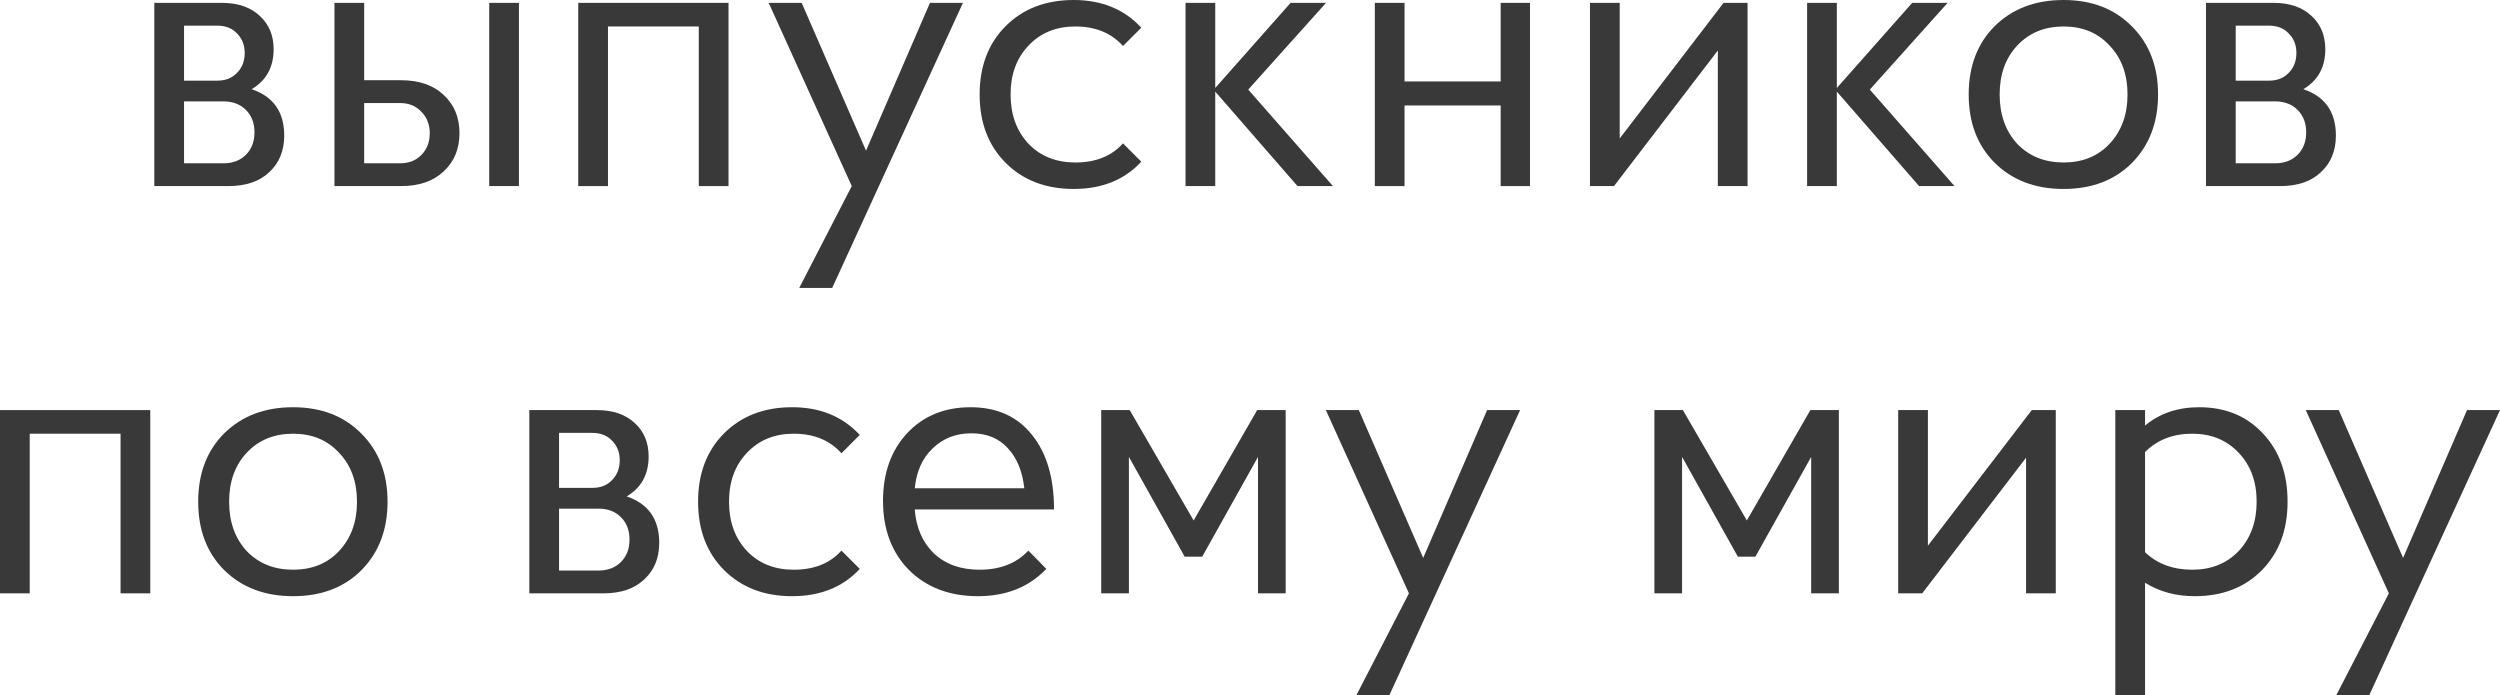 <?xml version="1.0" encoding="UTF-8"?> <svg xmlns="http://www.w3.org/2000/svg" viewBox="0 0 104.812 29.145" fill="none"><path d="M6.469 7.802V0.12H9.303C9.975 0.12 10.504 0.302 10.891 0.666C11.278 1.019 11.472 1.485 11.472 2.066C11.472 2.817 11.164 3.375 10.55 3.739C11.46 4.046 11.916 4.695 11.916 5.685C11.916 6.323 11.705 6.835 11.284 7.222C10.874 7.609 10.305 7.802 9.576 7.802H6.469ZM9.372 4.251H7.716V6.846H9.372C9.759 6.846 10.072 6.727 10.311 6.488C10.55 6.249 10.669 5.936 10.669 5.549C10.669 5.162 10.55 4.849 10.311 4.61C10.072 4.371 9.759 4.251 9.372 4.251ZM7.716 3.381H9.116C9.457 3.381 9.73 3.272 9.935 3.056C10.151 2.84 10.259 2.561 10.259 2.22C10.259 1.889 10.151 1.616 9.935 1.4C9.73 1.184 9.457 1.076 9.116 1.076H7.716V3.381Z" fill="#393939"></path><path d="M14.022 7.802V0.12H15.268V3.363H16.805C17.568 3.363 18.165 3.568 18.598 3.978C19.042 4.388 19.264 4.923 19.264 5.583C19.264 6.243 19.042 6.778 18.598 7.188C18.165 7.598 17.568 7.802 16.805 7.802H14.022ZM16.771 4.32H15.268V6.846H16.771C17.135 6.846 17.431 6.733 17.659 6.505C17.898 6.266 18.017 5.959 18.017 5.583C18.017 5.219 17.898 4.917 17.659 4.678C17.431 4.439 17.135 4.32 16.771 4.32ZM20.51 7.802V0.12H21.756V7.802H20.51Z" fill="#393939"></path><path d="M29.296 7.802V1.11H25.489V7.802H24.243V0.12H30.543V7.802H29.296Z" fill="#393939"></path><path d="M40.371 0.12L34.89 12.071H33.508L35.71 7.802L32.227 0.12H33.61L36.308 6.317L38.988 0.12H40.371Z" fill="#393939"></path><path d="M43.12 1.912C42.619 2.436 42.369 3.119 42.369 3.961C42.369 4.803 42.619 5.492 43.12 6.027C43.621 6.55 44.276 6.812 45.084 6.812C45.937 6.812 46.603 6.545 47.081 6.01L47.849 6.778C47.144 7.541 46.199 7.922 45.015 7.922C43.843 7.922 42.893 7.558 42.164 6.829C41.436 6.101 41.071 5.145 41.071 3.961C41.071 2.777 41.436 1.821 42.164 1.093C42.893 0.364 43.843 0 45.015 0C46.188 0 47.132 0.387 47.849 1.161L47.081 1.929C46.592 1.383 45.926 1.11 45.084 1.11C44.276 1.11 43.621 1.377 43.12 1.912Z" fill="#393939"></path><path d="M50.949 7.802H49.703V0.12H50.949V3.688L54.107 0.12H55.593L52.332 3.756L55.883 7.802H54.398L50.949 3.841V7.802Z" fill="#393939"></path><path d="M58.885 0.12V3.415H62.915V0.12H64.144V7.802H62.915V4.422H58.885V7.802H57.639V0.12H58.885Z" fill="#393939"></path><path d="M67.906 0.12V5.805L72.259 0.12H73.266V7.802H72.02V2.117L67.666 7.802H66.659V0.12H67.906Z" fill="#393939"></path><path d="M77.009 7.802H75.763V0.12H77.009V3.688L80.168 0.12H81.653L78.392 3.756L81.943 7.802H80.458L77.009 3.841V7.802Z" fill="#393939"></path><path d="M83.63 6.829C82.902 6.101 82.537 5.145 82.537 3.961C82.537 2.777 82.902 1.821 83.63 1.093C84.37 0.364 85.332 0 86.515 0C87.699 0 88.655 0.37 89.384 1.11C90.112 1.838 90.476 2.789 90.476 3.961C90.476 5.133 90.112 6.089 89.384 6.829C88.655 7.558 87.699 7.922 86.515 7.922C85.332 7.922 84.37 7.558 83.63 6.829ZM84.569 1.912C84.08 2.436 83.835 3.119 83.835 3.961C83.835 4.803 84.08 5.492 84.569 6.027C85.07 6.55 85.719 6.812 86.515 6.812C87.312 6.812 87.955 6.55 88.445 6.027C88.946 5.492 89.196 4.803 89.196 3.961C89.196 3.119 88.946 2.436 88.445 1.912C87.955 1.377 87.312 1.11 86.515 1.11C85.719 1.11 85.07 1.377 84.569 1.912Z" fill="#393939"></path><path d="M92.486 7.802V0.12H95.32C95.992 0.12 96.521 0.302 96.908 0.666C97.295 1.019 97.488 1.485 97.488 2.066C97.488 2.817 97.181 3.375 96.566 3.739C97.477 4.046 97.932 4.695 97.932 5.685C97.932 6.323 97.721 6.835 97.3 7.222C96.891 7.609 96.321 7.802 95.593 7.802H92.486ZM95.388 4.251H93.732V6.846H95.388C95.775 6.846 96.088 6.727 96.327 6.488C96.566 6.249 96.686 5.936 96.686 5.549C96.686 5.162 96.566 4.849 96.327 4.61C96.088 4.371 95.775 4.251 95.388 4.251ZM93.732 3.381H95.132C95.473 3.381 95.747 3.272 95.952 3.056C96.168 2.84 96.276 2.561 96.276 2.22C96.276 1.889 96.168 1.616 95.952 1.4C95.747 1.184 95.473 1.076 95.132 1.076H93.732V3.381Z" fill="#393939"></path><path d="M5.054 24.876V18.183H1.246V24.876H0V17.193H6.3V24.876H5.054Z" fill="#393939"></path><path d="M9.401 23.903C8.673 23.174 8.309 22.218 8.309 21.034C8.309 19.851 8.673 18.894 9.401 18.166C10.141 17.438 11.103 17.073 12.287 17.073C13.471 17.073 14.427 17.443 15.155 18.183C15.884 18.911 16.248 19.862 16.248 21.034C16.248 22.207 15.884 23.163 15.155 23.903C14.427 24.631 13.471 24.995 12.287 24.995C11.103 24.995 10.141 24.631 9.401 23.903ZM10.34 18.985C9.851 19.509 9.606 20.192 9.606 21.034C9.606 21.877 9.851 22.565 10.34 23.1C10.841 23.624 11.49 23.885 12.287 23.885C13.083 23.885 13.727 23.624 14.216 23.1C14.717 22.565 14.967 21.877 14.967 21.034C14.967 20.192 14.717 19.509 14.216 18.985C13.727 18.45 13.083 18.183 12.287 18.183C11.49 18.183 10.841 18.45 10.34 18.985Z" fill="#393939"></path><path d="M22.192 24.876V17.193H25.026C25.698 17.193 26.227 17.375 26.614 17.739C27.001 18.092 27.194 18.559 27.194 19.139C27.194 19.89 26.887 20.448 26.273 20.812C27.183 21.12 27.638 21.768 27.638 22.759C27.638 23.396 27.428 23.908 27.007 24.295C26.597 24.682 26.028 24.876 25.299 24.876H22.192ZM25.094 21.325H23.438V23.92H25.094C25.481 23.92 25.794 23.8 26.033 23.561C26.273 23.322 26.392 23.009 26.392 22.622C26.392 22.235 26.273 21.922 26.033 21.683C25.794 21.444 25.481 21.325 25.094 21.325ZM23.438 20.454H24.838C25.18 20.454 25.453 20.346 25.658 20.129C25.874 19.913 25.982 19.634 25.982 19.293C25.982 18.963 25.874 18.69 25.658 18.473C25.453 18.257 25.18 18.149 24.838 18.149H23.438V20.454Z" fill="#393939"></path><path d="M31.315 18.985C30.815 19.509 30.564 20.192 30.564 21.034C30.564 21.877 30.815 22.565 31.315 23.1C31.816 23.624 32.471 23.885 33.279 23.885C34.133 23.885 34.798 23.618 35.277 23.083L36.045 23.851C35.339 24.614 34.394 24.995 33.211 24.995C32.038 24.995 31.088 24.631 30.359 23.903C29.631 23.174 29.267 22.218 29.267 21.034C29.267 19.851 29.631 18.894 30.359 18.166C31.088 17.438 32.038 17.073 33.211 17.073C34.383 17.073 35.328 17.46 36.045 18.234L35.277 19.003C34.787 18.456 34.121 18.183 33.279 18.183C32.471 18.183 31.816 18.45 31.315 18.985Z" fill="#393939"></path><path d="M44.19 21.359H38.351C38.408 22.121 38.676 22.736 39.154 23.203C39.643 23.658 40.281 23.885 41.066 23.885C41.931 23.885 42.614 23.618 43.115 23.083L43.866 23.851C43.138 24.614 42.182 24.995 40.998 24.995C39.814 24.995 38.852 24.631 38.113 23.903C37.384 23.163 37.02 22.195 37.02 21C37.02 19.839 37.355 18.894 38.027 18.166C38.71 17.438 39.598 17.073 40.69 17.073C41.794 17.073 42.654 17.46 43.269 18.234C43.883 18.997 44.19 20.038 44.19 21.359ZM40.725 18.166C40.076 18.166 39.535 18.377 39.103 18.798C38.67 19.207 38.42 19.765 38.351 20.471H42.944C42.865 19.754 42.631 19.19 42.244 18.781C41.869 18.371 41.362 18.166 40.725 18.166Z" fill="#393939"></path><path d="M46.168 24.876V17.193H47.363L50.043 21.82L52.707 17.193H53.902V24.876H52.741V19.156L50.402 23.339H49.668L47.329 19.156V24.876H46.168Z" fill="#393939"></path><path d="M63.73 17.193L58.25 29.144H56.867L59.069 24.876L55.586 17.193H56.969L59.667 23.39L62.347 17.193H63.73Z" fill="#393939"></path><path d="M69.36 24.876V17.193H70.555L73.236 21.82L75.899 17.193H77.094V24.876H75.933V19.156L73.594 23.339H72.86L70.521 19.156V24.876H69.36Z" fill="#393939"></path><path d="M80.827 17.193V22.878L85.181 17.193H86.188V24.876H84.942V19.19L80.588 24.876H79.581V17.193H80.827Z" fill="#393939"></path><path d="M88.684 17.193H89.931V17.842C90.545 17.329 91.302 17.073 92.201 17.073C93.305 17.073 94.199 17.443 94.882 18.183C95.565 18.911 95.906 19.862 95.906 21.034C95.906 22.218 95.548 23.174 94.831 23.903C94.114 24.631 93.175 24.995 92.014 24.995C91.228 24.995 90.534 24.807 89.931 24.432V29.144H88.684V17.193ZM93.858 23.1C94.358 22.565 94.609 21.877 94.609 21.034C94.609 20.192 94.358 19.509 93.858 18.985C93.357 18.45 92.708 18.183 91.911 18.183C91.103 18.183 90.443 18.439 89.931 18.951V23.151C90.443 23.641 91.103 23.885 91.911 23.885C92.708 23.885 93.357 23.624 93.858 23.1Z" fill="#393939"></path><path d="M104.812 17.193L99.332 29.144H97.949L100.152 24.876L96.669 17.193H98.052L100.749 23.39L103.429 17.193H104.812Z" fill="#393939"></path></svg> 